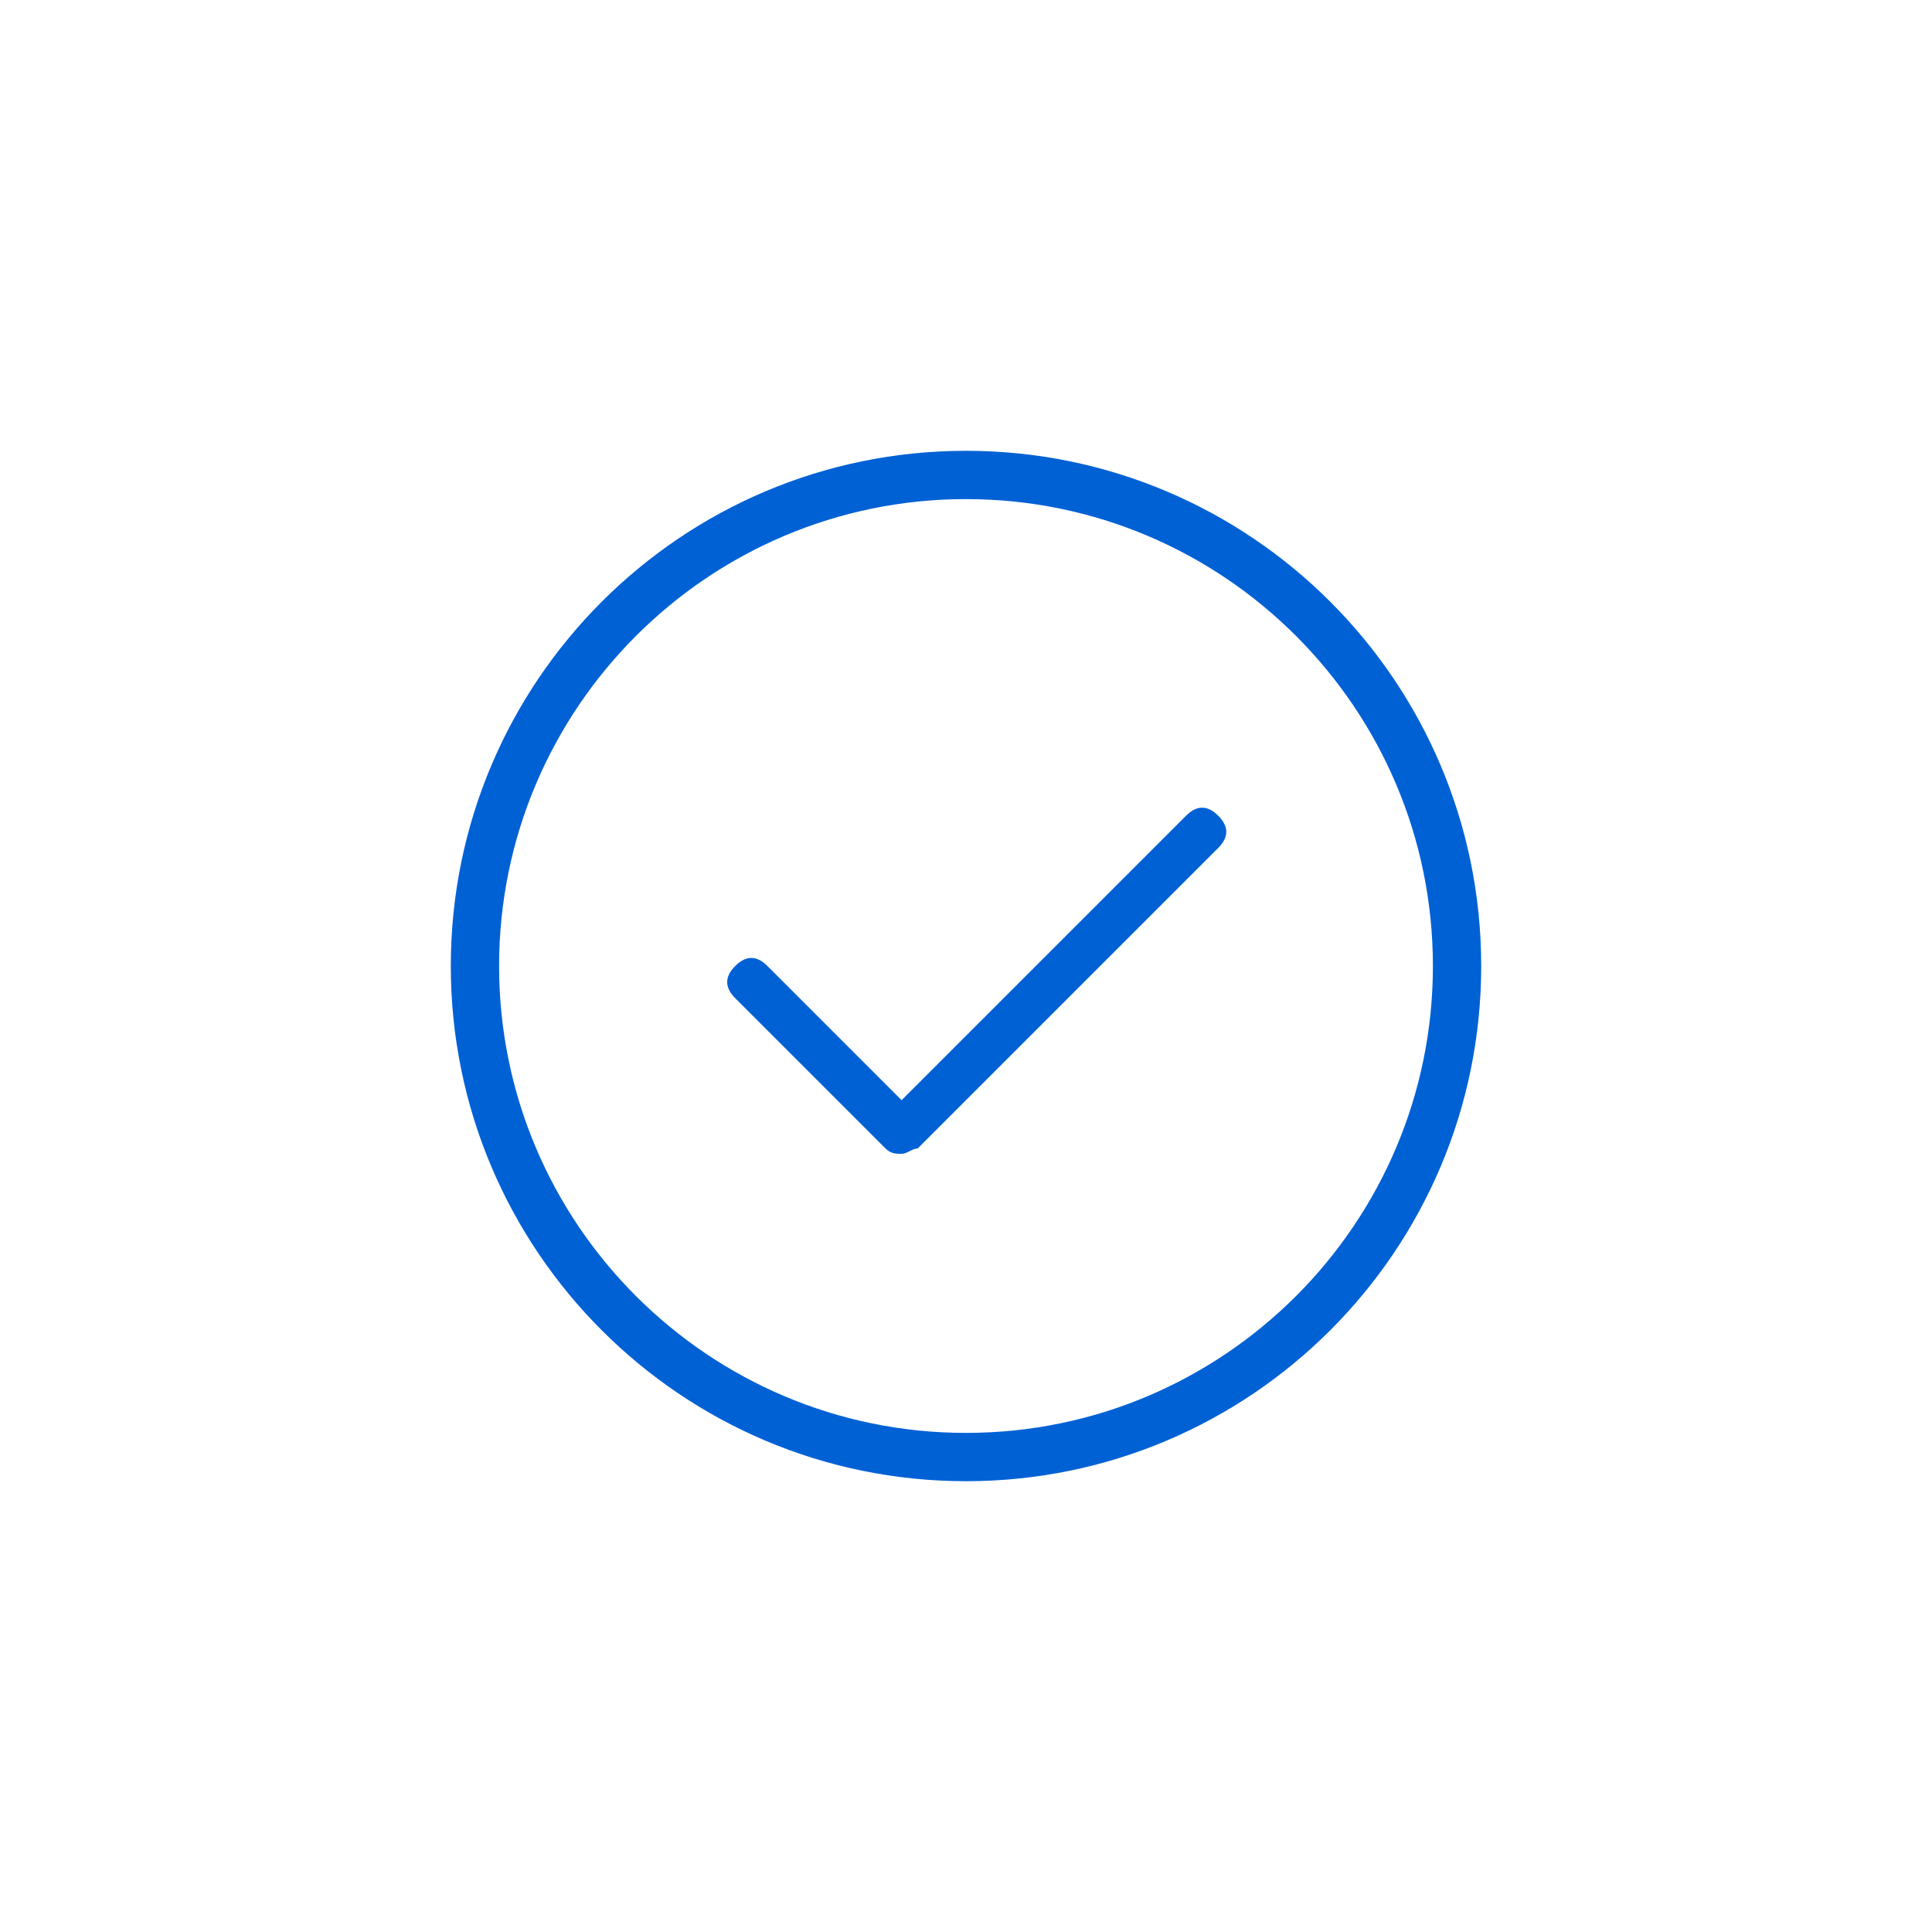 <?xml version="1.0" encoding="utf-8"?>
<!-- Generator: Adobe Illustrator 22.1.0, SVG Export Plug-In . SVG Version: 6.00 Build 0)  -->
<svg version="1.1" xmlns="http://www.w3.org/2000/svg" xmlns:xlink="http://www.w3.org/1999/xlink" x="0px" y="0px"
	 viewBox="0 0 36 36" style="enable-background:new 0 0 36 36;" xml:space="preserve">
<style type="text/css">
	.st0{opacity:0.6;fill:none;stroke:#72848E;stroke-linecap:round;stroke-linejoin:round;stroke-miterlimit:10;}
	.st1{fill:none;stroke:#72848E;stroke-linecap:round;stroke-linejoin:round;stroke-miterlimit:10;}
	.st2{fill:none;stroke:#72848E;stroke-miterlimit:10;}
	.st3{fill:none;stroke:#3EAF79;stroke-linecap:round;stroke-linejoin:round;stroke-miterlimit:10;}
	.st4{fill:none;stroke:#3EAF79;stroke-linecap:round;stroke-miterlimit:10;}
	.st5{opacity:0.5;fill:none;stroke:#3EAF79;stroke-linejoin:round;stroke-miterlimit:10;}
	.st6{opacity:0.6;fill:none;stroke:#72848E;stroke-linejoin:round;stroke-miterlimit:10;}
	.st7{fill:none;stroke:#0061D5;stroke-linecap:round;stroke-linejoin:round;stroke-miterlimit:10;}
	.st8{fill:none;stroke:#0061D5;stroke-linejoin:round;stroke-miterlimit:10;}
	.st9{fill:none;stroke:#7551E5;stroke-linecap:round;stroke-linejoin:round;stroke-miterlimit:10;}
	.st10{fill:none;stroke:#7551E5;stroke-linecap:round;stroke-miterlimit:10;}
	.st11{opacity:0.5;fill:none;stroke:#7551E5;stroke-miterlimit:10;}
	.st12{fill:none;stroke:#FC627A;stroke-linecap:round;stroke-linejoin:round;stroke-miterlimit:10;}
	.st13{fill:none;stroke:#002947;stroke-linecap:round;stroke-linejoin:round;stroke-miterlimit:10;}
	.st14{opacity:0.5;fill:none;stroke:#002947;stroke-linejoin:round;stroke-miterlimit:10;}
	.st15{fill:none;stroke:#26C281;stroke-linejoin:round;stroke-miterlimit:10;}
	.st16{fill:none;stroke:#36BDC9;stroke-linejoin:round;stroke-miterlimit:10;}
	.st17{opacity:0.4;fill:#72848E;}
	.st18{opacity:0.6;fill:#72848E;}
	.st19{fill:#72848E;}
	.st20{opacity:0.3;fill:none;stroke:#72848E;stroke-linecap:round;stroke-linejoin:round;stroke-miterlimit:10;}
	.st21{fill:none;stroke:#72848E;stroke-linecap:round;stroke-miterlimit:10;stroke-dasharray:1,2;}
	.st22{fill:none;stroke:#72848E;stroke-linejoin:round;stroke-miterlimit:10;}
	.st23{fill:none;}
	.st24{fill:none;stroke:#72848E;stroke-linecap:round;stroke-miterlimit:10;}
	.st25{opacity:0.6;}
	.st26{fill:none;stroke:#72848E;stroke-linecap:round;stroke-miterlimit:10;stroke-dasharray:0,1.888;}
	.st27{opacity:0.6;fill:none;stroke:#72848E;stroke-miterlimit:10;}
	.st28{fill:none;stroke:#72848E;stroke-linejoin:round;}
	.st29{fill:none;stroke:#72848E;stroke-linejoin:round;stroke-dasharray:3.938,1.969;}
	.st30{fill:#F5F6F8;}
	.st31{fill:#151F26;}
	.st32{fill:none;stroke:#72848E;stroke-width:0.5;stroke-linecap:round;stroke-linejoin:round;stroke-miterlimit:10;}
	.st33{fill:#FFFFFF;}
	.st34{opacity:0.6;fill:none;stroke:#72848E;stroke-linecap:round;stroke-miterlimit:10;}
	.st35{fill:#EC008C;}
	.st36{opacity:0.5;fill:none;stroke:#72848E;stroke-linejoin:round;stroke-miterlimit:10;}
	.st37{opacity:0.3;fill:#72848E;}
	.st38{fill:none;stroke:#72848E;stroke-width:0.5;stroke-linecap:round;stroke-miterlimit:10;}
	.st39{fill:none;stroke:#72848E;stroke-width:0.5;stroke-linejoin:round;stroke-miterlimit:10;}
	.st40{fill:#22A7F0;}
	.st41{fill:none;stroke:#72848E;stroke-width:0.5;stroke-linecap:round;stroke-linejoin:round;}
	.st42{fill:#0061D5;}
	.st43{fill:none;stroke:#0061D5;stroke-width:7;stroke-linecap:round;stroke-linejoin:round;stroke-miterlimit:10;}
	.st44{opacity:0.6;fill:none;stroke:#0061D5;stroke-linejoin:round;stroke-miterlimit:10;}
</style>
<g id="Layer_1">
	<g>
		<g>
			<path class="st42" d="M18,27.6c-5.3,0-9.6-4.3-9.6-9.6s4.3-9.6,9.6-9.6s9.6,4.3,9.6,9.6S23.3,27.6,18,27.6z M18,9.3
				c-4.8,0-8.7,3.9-8.7,8.7s3.9,8.7,8.7,8.7s8.7-3.9,8.7-8.7S22.8,9.3,18,9.3z"/>
		</g>
		<g>
			<path class="st42" d="M16.8,21.5c-0.1,0-0.2,0-0.3-0.1l-2.8-2.8c-0.2-0.2-0.2-0.4,0-0.6c0.2-0.2,0.4-0.2,0.6,0l2.5,2.5l5.3-5.3
				c0.2-0.2,0.4-0.2,0.6,0c0.2,0.2,0.2,0.4,0,0.6l-5.6,5.6C17,21.4,16.9,21.5,16.8,21.5z"/>
		</g>
	</g>
</g>
<g id="Labels">
</g>
<g id="Layer_2">
</g>
<g id="Layer_3">
</g>
</svg>
